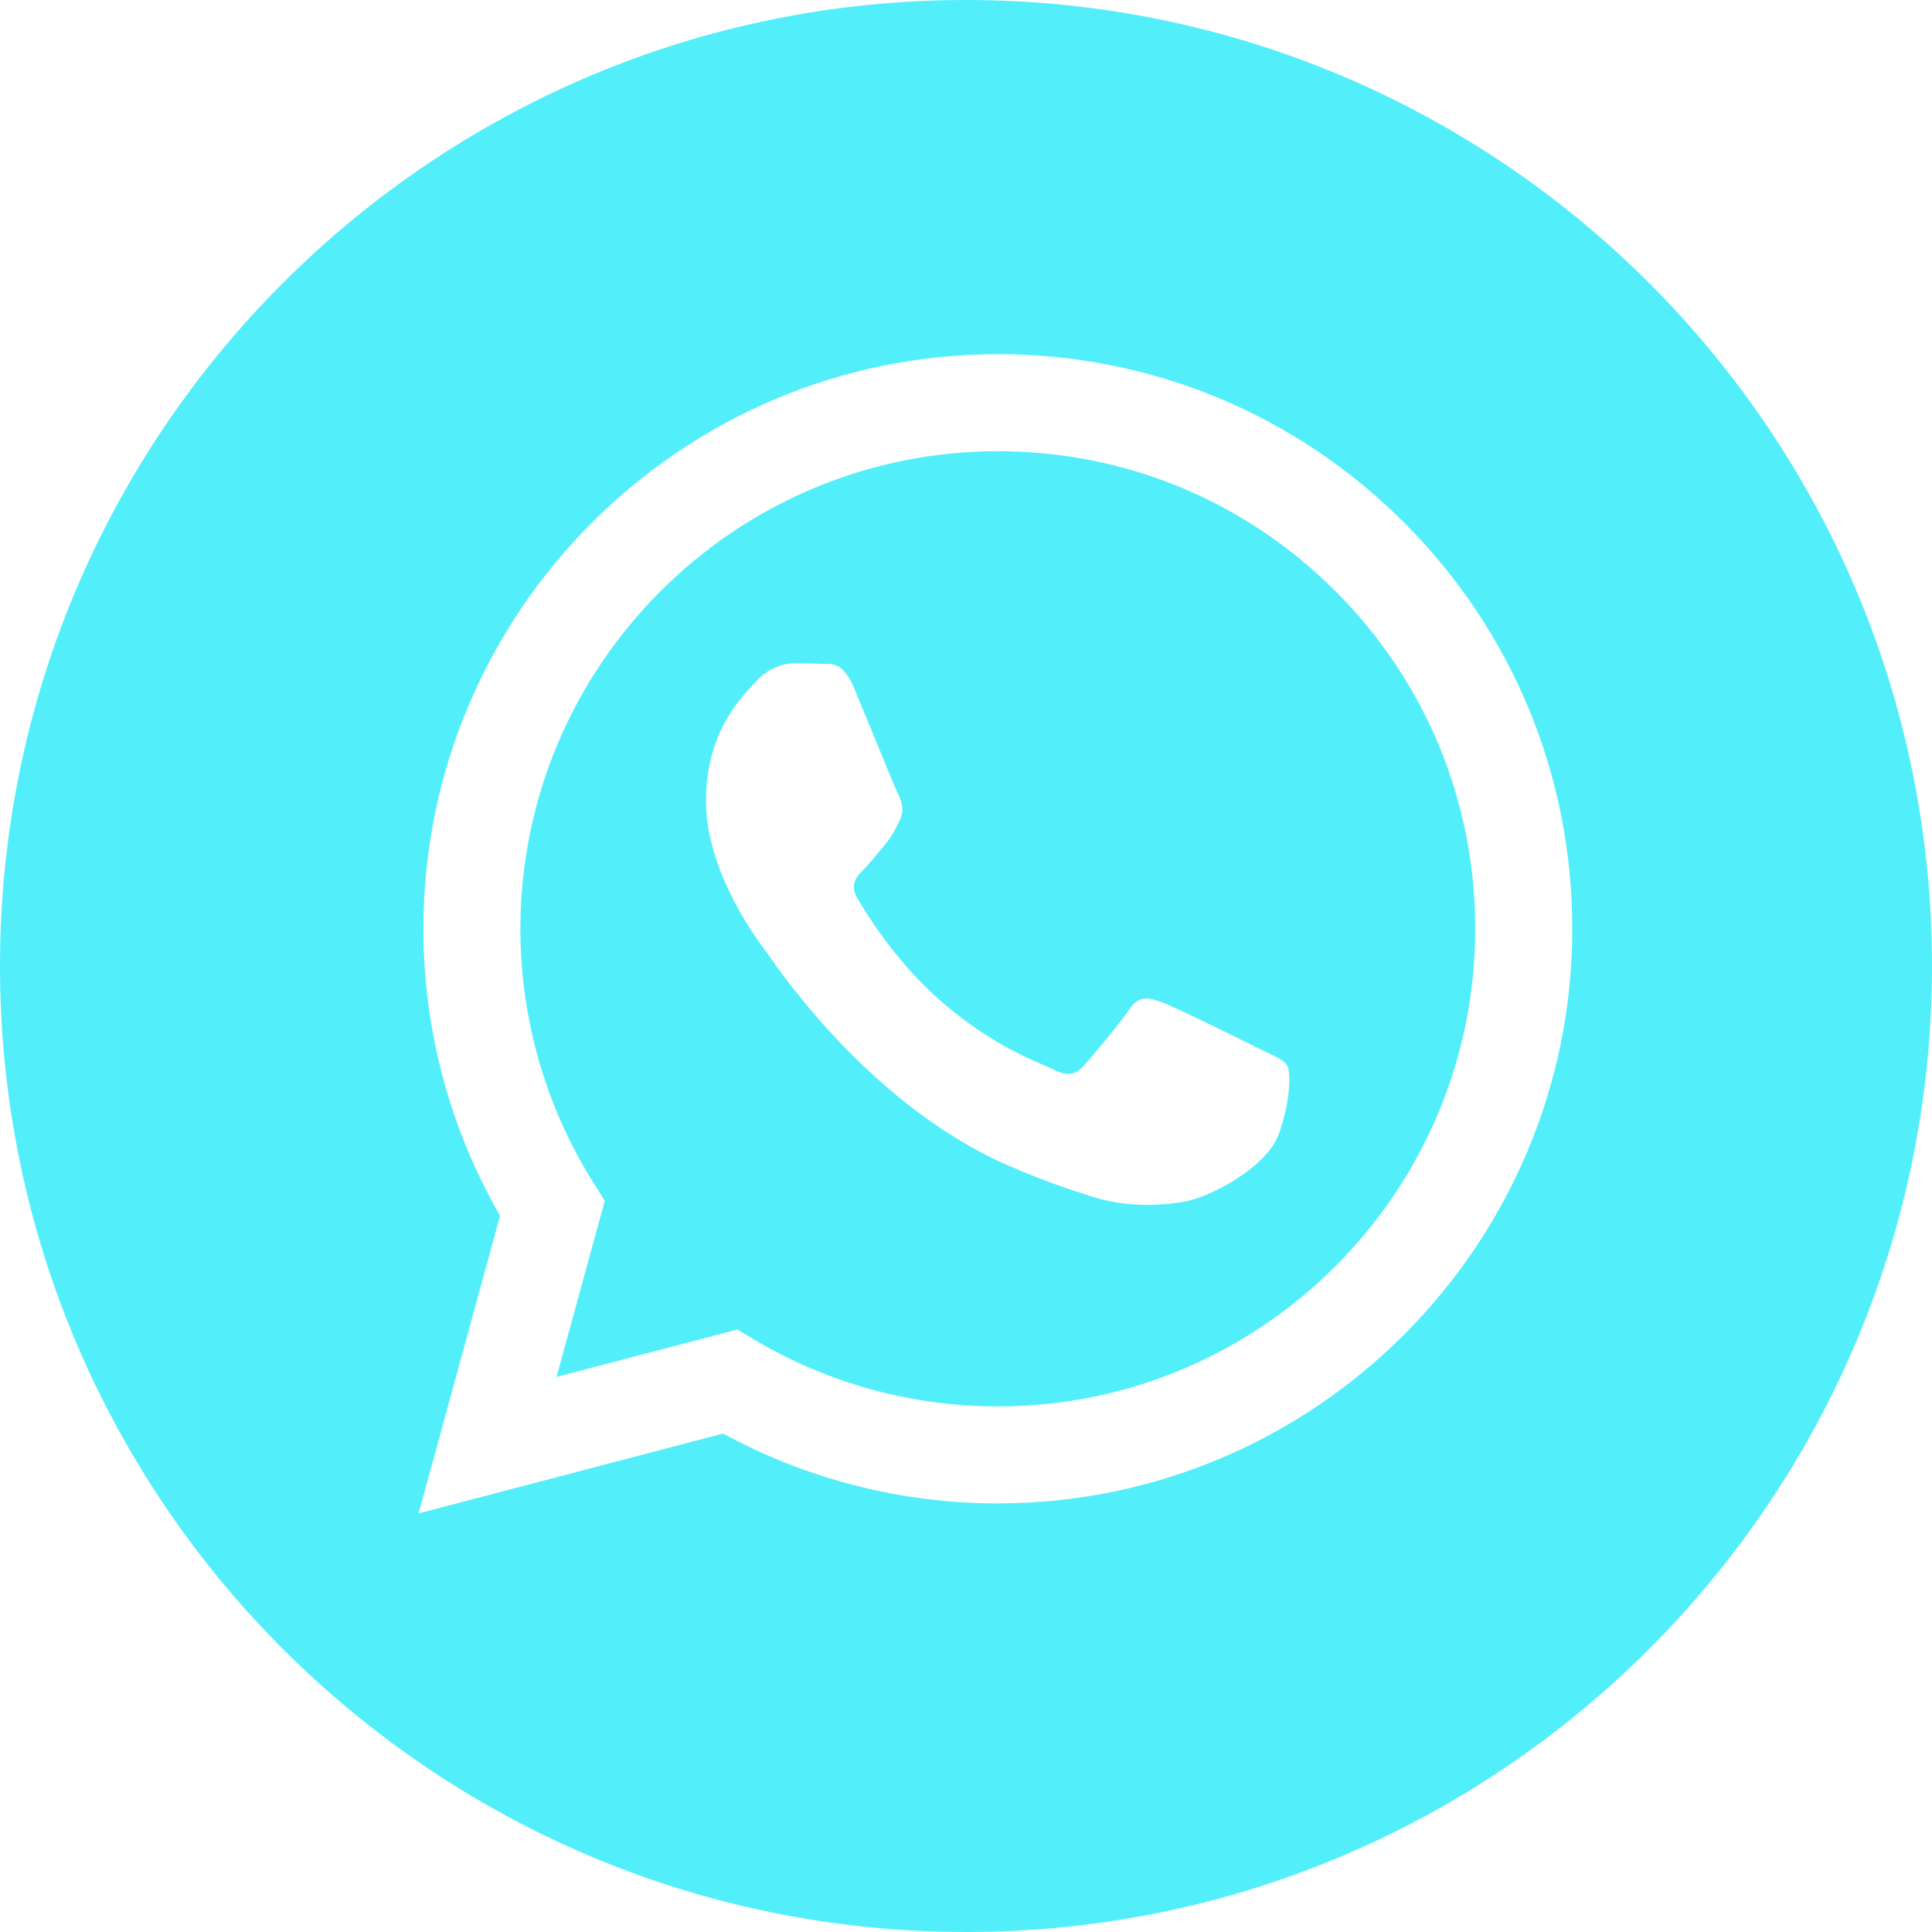 <?xml version="1.0" encoding="UTF-8"?> <svg xmlns="http://www.w3.org/2000/svg" width="31" height="31" viewBox="0 0 31 31" fill="none"> <path fill-rule="evenodd" clip-rule="evenodd" d="M0 15.5C0 24.06 6.94 31 15.5 31C24.06 31 31 24.06 31 15.5C31 6.94 24.06 0 15.5 0C6.94 0 0 6.94 0 15.5ZM25.228 14.907C25.226 19.987 21.093 24.121 16.011 24.123H16.007C14.464 24.123 12.949 23.736 11.603 23.002L6.717 24.283L8.024 19.507C7.218 18.11 6.793 16.524 6.794 14.899C6.796 9.818 10.931 5.683 16.011 5.683C18.476 5.684 20.791 6.644 22.531 8.386C24.271 10.129 25.229 12.444 25.228 14.907Z" fill="#52EFFB"></path> <path fill-rule="evenodd" clip-rule="evenodd" d="M8.93 22.094L11.829 21.333L12.109 21.499C13.285 22.197 14.633 22.567 16.008 22.567H16.011C20.233 22.567 23.67 19.131 23.671 14.906C23.672 12.86 22.876 10.935 21.43 9.487C19.983 8.039 18.06 7.241 16.014 7.24C11.788 7.24 8.352 10.677 8.35 14.9C8.35 16.348 8.755 17.757 9.521 18.977L9.704 19.267L8.93 22.094ZM20.339 16.891C20.5 16.969 20.608 17.021 20.654 17.099C20.712 17.195 20.712 17.656 20.52 18.194C20.328 18.732 19.408 19.223 18.965 19.289C18.569 19.348 18.067 19.373 17.515 19.198C17.18 19.091 16.752 18.95 16.202 18.712C14.043 17.78 12.584 15.688 12.308 15.292C12.289 15.264 12.275 15.245 12.268 15.235L12.266 15.233C12.144 15.07 11.328 13.98 11.328 12.853C11.328 11.792 11.849 11.236 12.088 10.98C12.105 10.962 12.12 10.946 12.134 10.931C12.345 10.701 12.594 10.643 12.748 10.643C12.901 10.643 13.055 10.645 13.189 10.652C13.206 10.652 13.223 10.652 13.241 10.652C13.375 10.651 13.542 10.65 13.707 11.047C13.771 11.199 13.864 11.426 13.962 11.664C14.16 12.147 14.379 12.68 14.417 12.757C14.475 12.872 14.513 13.007 14.437 13.16C14.425 13.183 14.414 13.205 14.404 13.226C14.347 13.344 14.304 13.43 14.206 13.544C14.168 13.589 14.128 13.638 14.088 13.686C14.009 13.783 13.93 13.879 13.861 13.948C13.745 14.063 13.626 14.187 13.76 14.418C13.894 14.649 14.356 15.403 15.041 16.013C15.777 16.67 16.416 16.947 16.741 17.088C16.804 17.115 16.855 17.137 16.893 17.156C17.123 17.272 17.258 17.252 17.392 17.099C17.526 16.945 17.968 16.426 18.121 16.196C18.275 15.965 18.428 16.004 18.639 16.08C18.85 16.157 19.983 16.714 20.213 16.83C20.258 16.852 20.3 16.872 20.339 16.891Z" fill="#52EFFB"></path> </svg> 